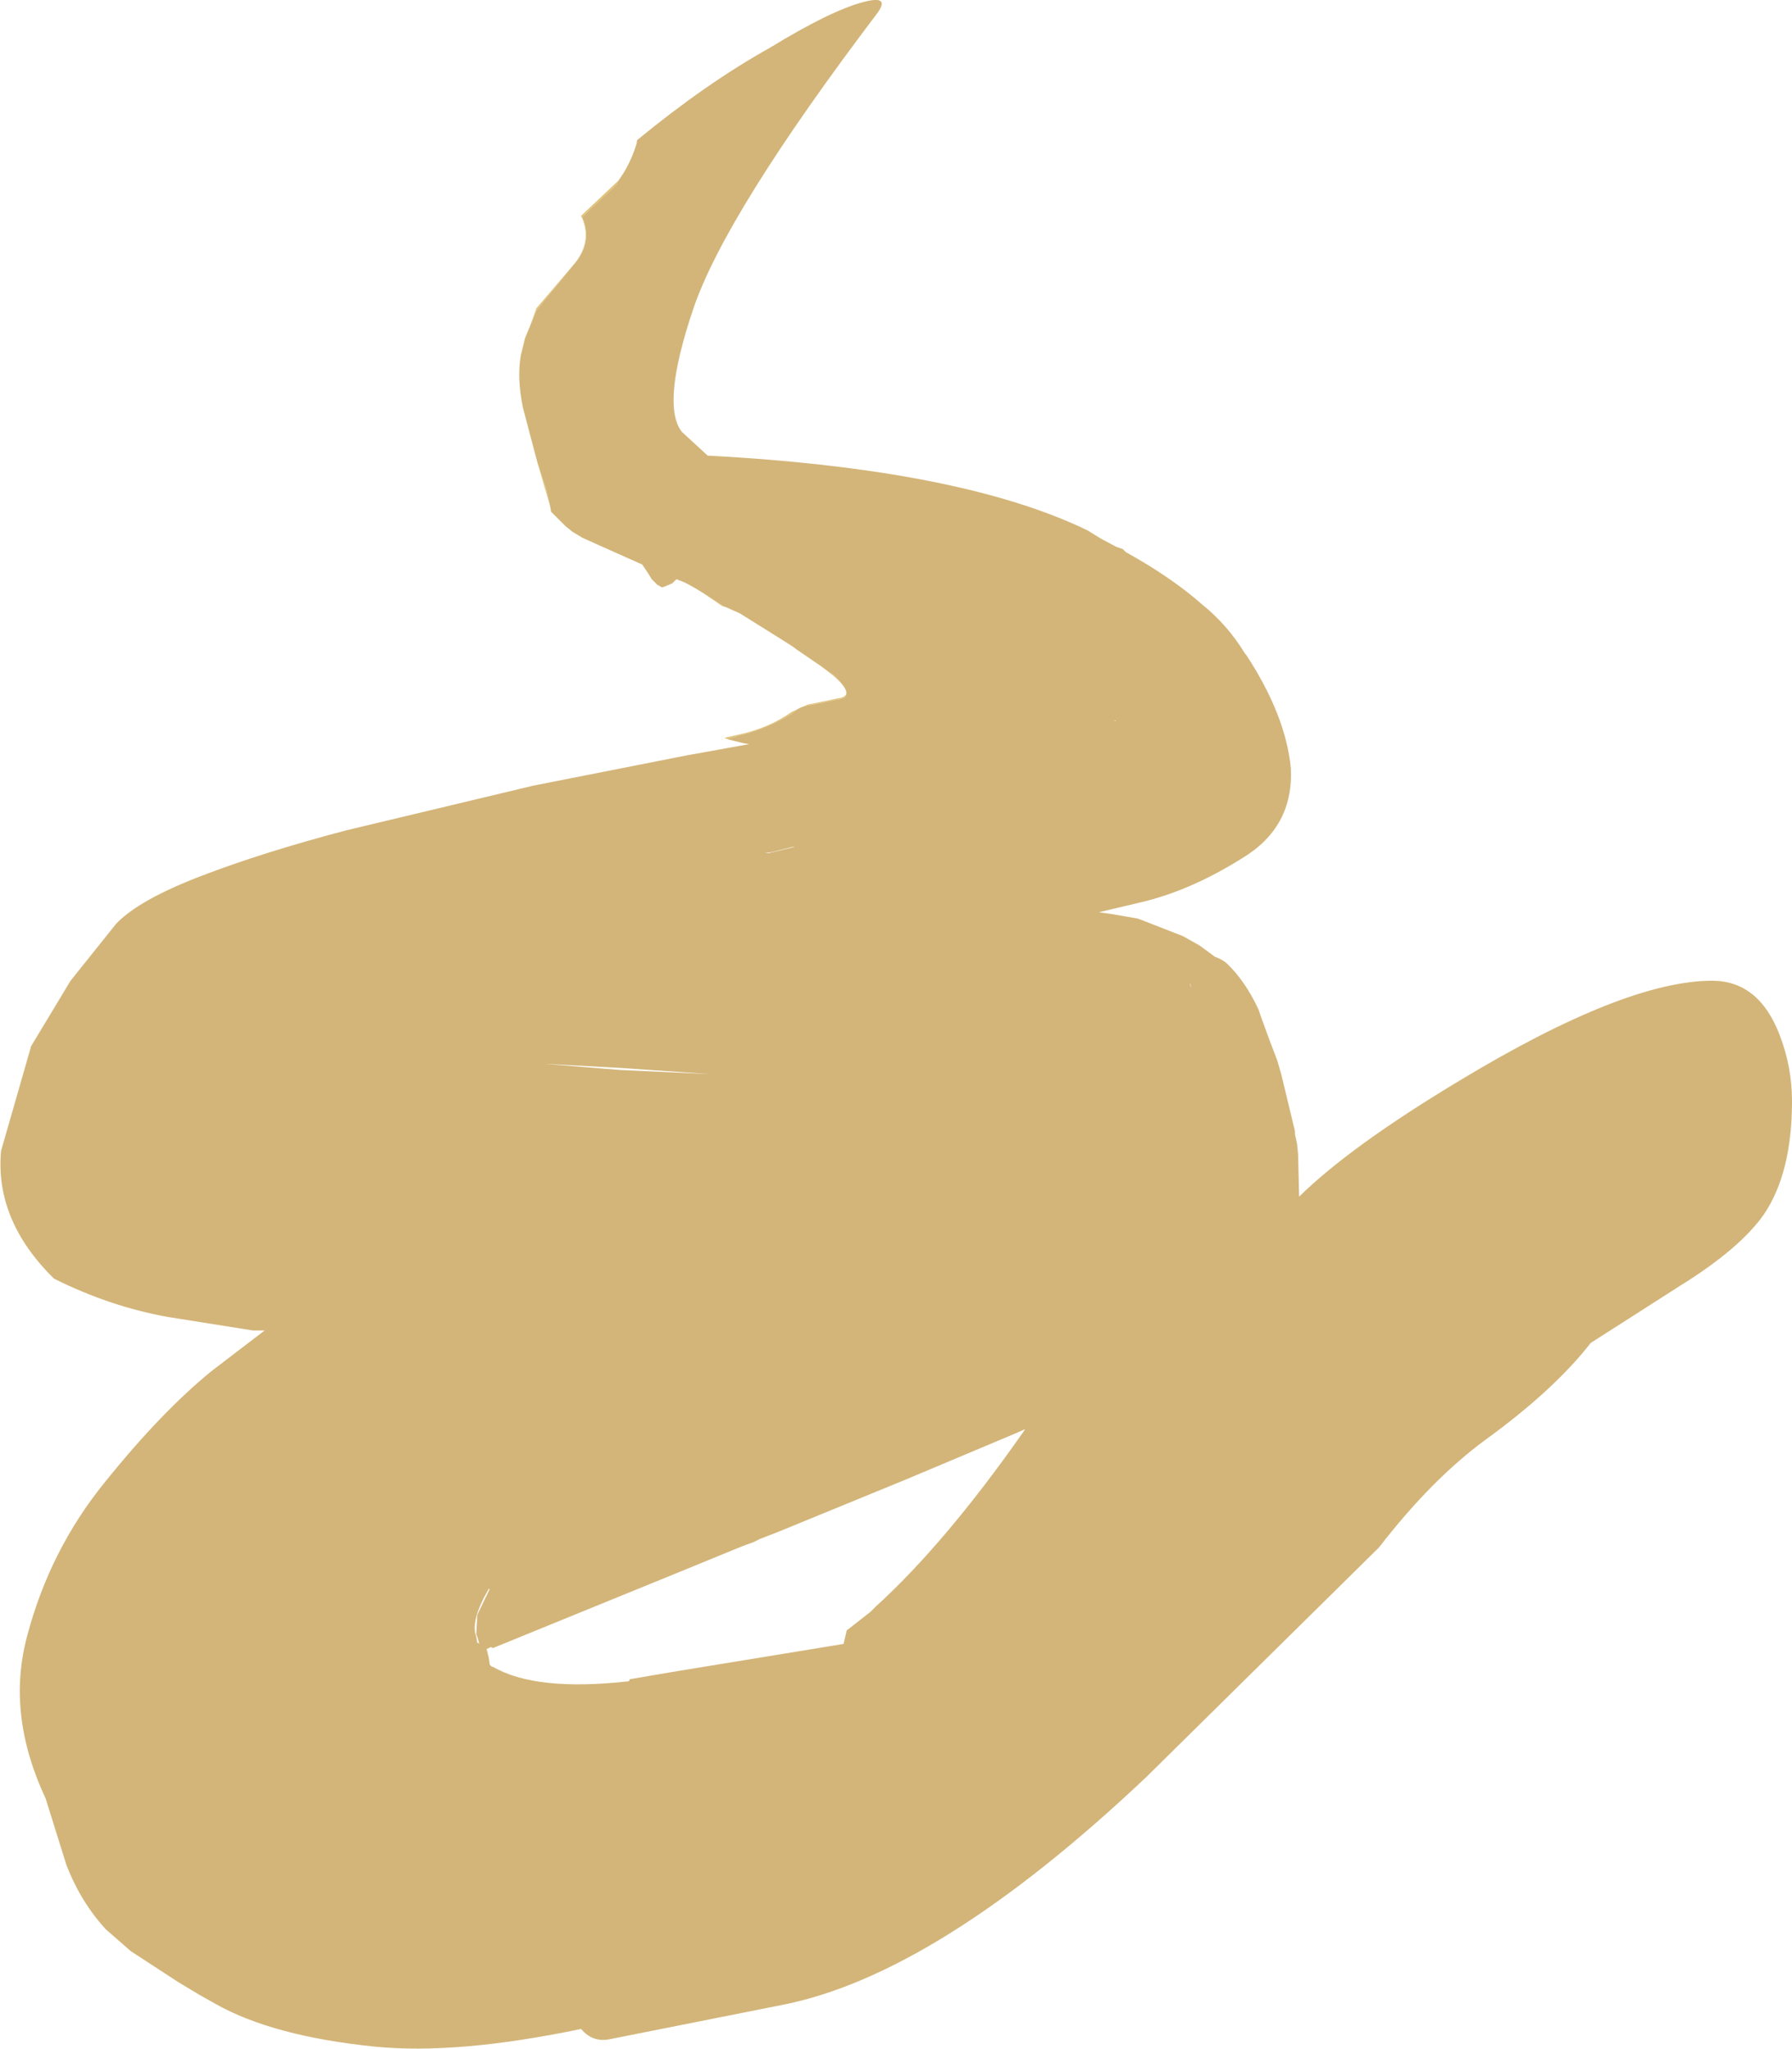 <?xml version="1.0" encoding="UTF-8" standalone="no"?>
<svg xmlns:xlink="http://www.w3.org/1999/xlink" height="98.7px" width="86.35px" xmlns="http://www.w3.org/2000/svg">
  <g transform="matrix(1.0, 0.0, 0.0, 1.0, 99.85, 0.0)">
    <path d="M-69.15 6.75 Q-65.8 4.0 -62.75 2.3 -59.8 0.5 -58.25 0.1 -56.95 -0.25 -57.55 0.6 -64.9 10.3 -66.45 14.9 -68.0 19.5 -67.0 20.8 L-65.75 21.95 Q-53.55 22.6 -47.45 25.55 L-46.8 25.95 -46.05 26.35 -45.75 26.45 -45.6 26.6 Q-43.7 27.65 -42.3 28.8 L-41.95 29.1 Q-40.7 30.1 -39.85 31.5 L-39.8 31.55 Q-37.9 34.45 -37.65 37.0 -37.5 39.85 -40.0 41.35 -42.55 42.95 -45.0 43.5 L-46.9 43.95 -46.2 44.05 -45.05 44.25 -44.9 44.3 -42.85 45.1 -42.05 45.55 -41.3 46.1 Q-41.0 46.2 -40.75 46.4 -39.85 47.25 -39.2 48.65 L-39.1 48.95 -38.7 50.05 -38.3 51.1 -38.1 51.8 -37.45 54.5 -37.45 54.65 -37.35 55.1 -37.3 55.6 -37.25 57.65 Q-34.75 55.2 -29.5 52.05 -21.55 47.25 -17.35 47.25 -15.1 47.25 -14.1 49.85 -13.5 51.4 -13.5 53.05 -13.5 56.5 -14.85 58.5 -16.0 60.15 -18.9 61.95 L-23.2 64.7 Q-24.95 66.95 -28.25 69.35 -30.85 71.25 -33.4 74.55 L-44.6 85.6 Q-54.7 95.15 -62.2 96.6 L-70.5 98.25 Q-71.3 98.4 -71.85 97.75 -77.85 99.0 -81.8 98.6 -86.7 98.1 -89.45 96.55 L-90.25 96.1 -91.25 95.5 -93.55 94.0 -94.75 92.95 Q-95.95 91.65 -96.65 89.85 L-97.65 86.65 Q-99.55 82.6 -98.55 78.85 -97.45 74.65 -94.75 71.35 -92.05 68.0 -89.65 66.05 L-87.1 64.1 -87.65 64.1 -91.75 63.45 Q-94.55 62.95 -97.25 61.6 -100.1 58.8 -99.8 55.45 L-98.55 51.1 -98.35 50.4 -96.45 47.25 -94.25 44.5 Q-93.15 43.35 -90.15 42.2 -87.15 41.05 -83.15 40.0 L-74.15 37.85 -66.8 36.4 -63.75 35.85 -64.05 35.8 -64.85 35.6 -64.8 35.6 -64.3 35.45 Q-62.85 35.1 -61.65 34.35 -61.4 34.1 -61.0 34.0 L-60.2 33.85 -59.5 33.7 Q-58.55 33.6 -59.65 32.55 L-60.35 32.05 -60.5 31.95 -61.45 31.3 -61.65 31.15 -62.2 30.8 -64.2 29.55 -64.75 29.3 -65.0 29.2 -66.0 28.55 Q-66.8 28.05 -67.15 27.95 L-67.25 27.9 -67.45 28.1 -67.8 28.25 -67.95 28.3 -68.05 28.25 -68.1 28.2 -68.15 28.2 -68.25 28.1 -68.3 28.05 -68.45 27.9 -68.6 27.65 -68.9 27.2 -71.25 26.15 -71.8 25.9 -72.3 25.6 -72.35 25.55 -72.6 25.35 -73.2 24.75 -73.25 24.7 -73.3 24.65 -73.3 24.6 -73.35 24.35 -73.55 23.5 -73.95 22.3 -74.65 19.65 Q-74.95 18.2 -74.75 17.1 L-74.6 16.5 -74.55 16.3 -74.0 14.95 -72.25 12.8 Q-71.25 11.7 -71.8 10.45 L-70.15 8.9 -70.05 8.7 Q-69.5 7.95 -69.2 7.0 L-69.15 6.85 -69.15 6.75 M-46.1 34.7 L-46.15 34.75 -46.1 34.75 -46.1 34.7 M-62.65 41.05 L-63.0 41.1 -62.8 41.1 -61.55 40.8 -61.65 40.8 -62.65 41.05 M-42.45 47.6 L-42.5 47.35 -42.5 47.45 -42.45 47.6 M-76.75 79.2 L-76.85 78.85 -76.9 78.75 -76.85 77.8 -76.25 76.55 -76.3 76.55 Q-77.2 78.1 -76.9 78.85 L-76.85 79.15 -76.8 79.15 -76.75 79.2 M-69.95 51.55 L-65.6 51.75 -69.95 51.45 -73.65 51.25 -69.95 51.55 M-50.9 69.05 L-56.25 71.3 -62.35 73.8 -63.25 74.15 -63.55 74.3 -64.1 74.5 -67.15 75.75 -76.1 79.4 -76.2 79.35 -76.4 79.45 -76.3 79.85 -76.25 80.2 -76.15 80.3 -76.1 80.3 Q-74.05 81.5 -69.55 81.0 L-69.5 80.9 -67.45 80.55 -59.2 79.2 -59.05 78.55 -57.9 77.65 -57.65 77.4 Q-54.3 74.35 -50.55 69.0 L-50.45 68.85 -50.9 69.05" fill="#d3b579" fill-rule="evenodd" stroke="none"/>
    <path d="M-69.15 6.75 L-69.15 6.85 -69.2 7.0 -69.15 6.75 M-70.05 8.7 L-70.15 8.9 -71.8 10.45 Q-71.25 11.7 -72.25 12.8 L-74.0 14.95 -74.55 16.3 -74.6 16.5 -74.0 14.85 -72.25 12.8 Q-71.25 11.65 -71.85 10.4 L-70.05 8.7 M-73.95 22.3 L-73.55 23.5 -73.35 24.35 -73.6 23.5 -73.95 22.3 M-68.45 27.9 L-68.3 28.05 -68.25 28.1 -68.15 28.2 -68.45 27.9 M-67.95 28.3 L-67.8 28.25 -67.95 28.3 M-66.0 28.55 L-65.0 29.2 -64.75 29.3 -64.2 29.55 Q-64.65 29.3 -65.05 29.2 L-66.0 28.55 M-60.35 32.05 L-59.65 32.55 Q-58.55 33.6 -59.5 33.7 L-60.2 33.85 -61.0 34.0 Q-61.4 34.1 -61.65 34.35 -62.85 35.1 -64.3 35.45 L-64.8 35.6 -64.95 35.55 -64.3 35.4 Q-62.85 35.1 -61.7 34.3 L-60.95 33.95 -60.2 33.8 -59.5 33.65 Q-58.55 33.55 -59.7 32.55 L-60.35 32.05 M-42.5 47.45 L-42.45 47.6 -42.5 47.45 M-76.75 79.2 L-76.8 79.15 -76.75 79.2" fill="#e0c175" fill-rule="evenodd" stroke="none"/>
  </g>
</svg>
